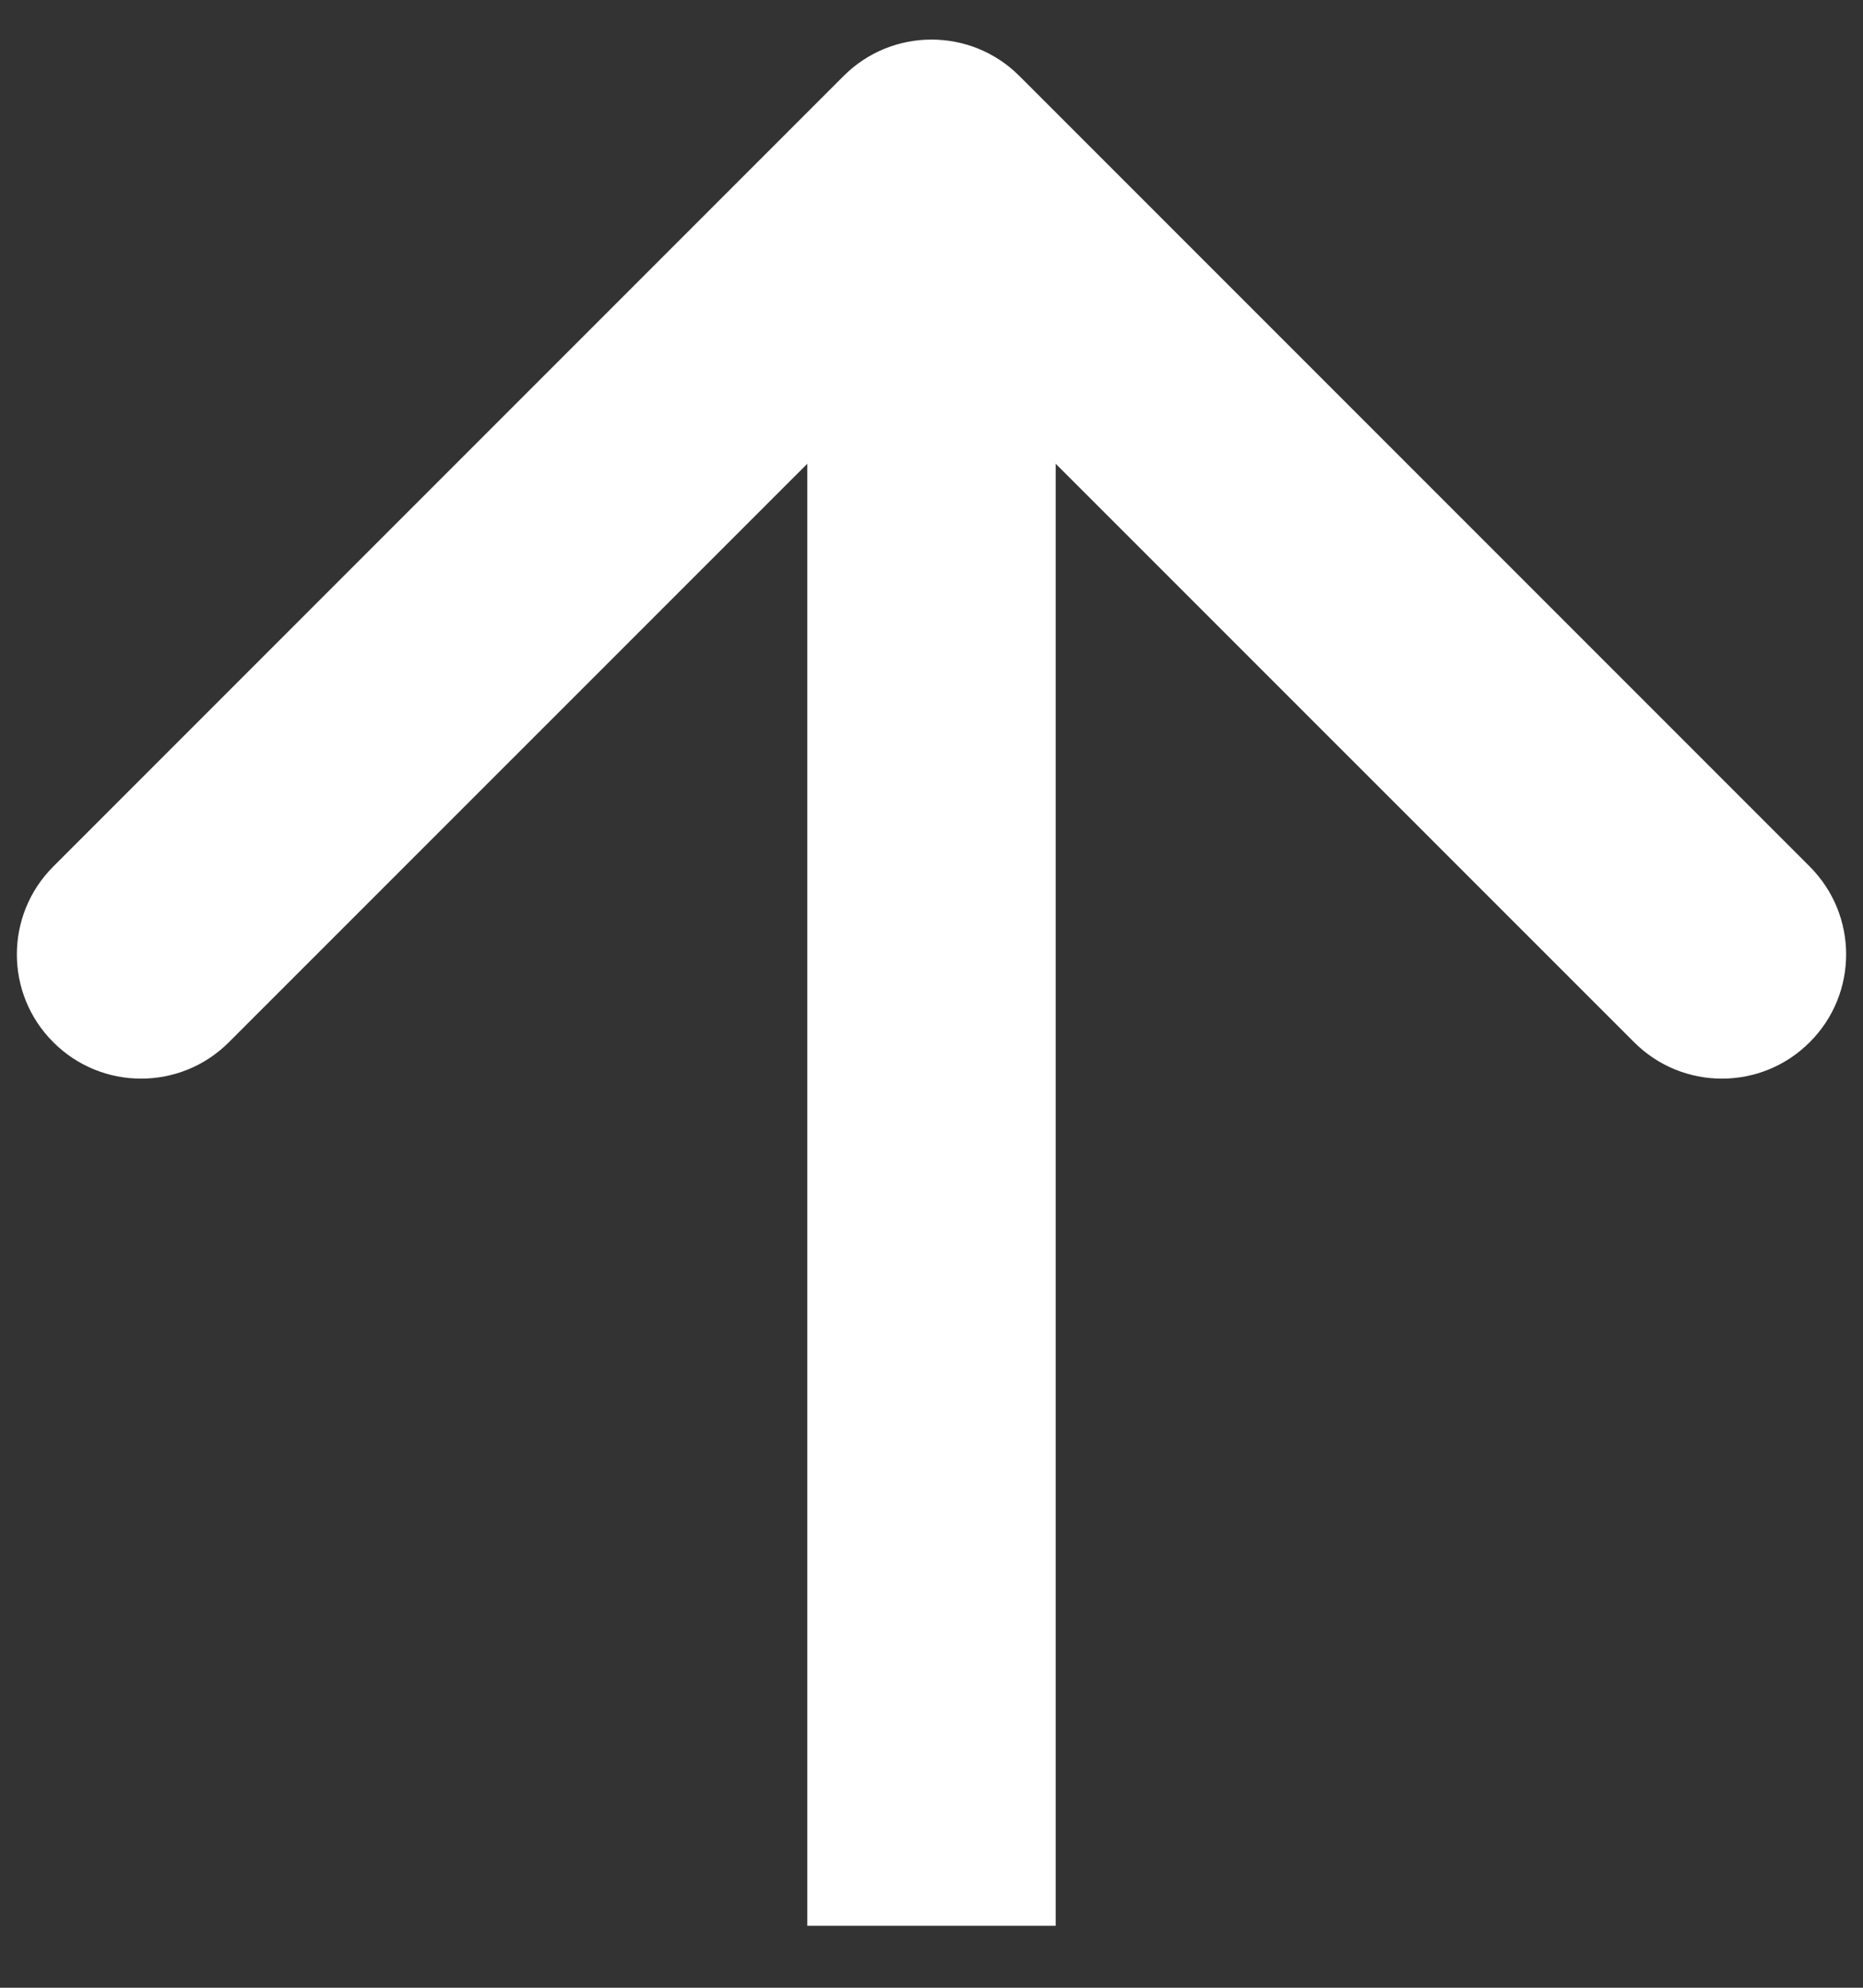 <svg width="15" height="16" viewBox="0 0 15 16" fill="none" xmlns="http://www.w3.org/2000/svg">
<rect x="0" y="0" width="15" height="16" fill="#333333" stroke="none"/>
<path d="M8.207 0.611C7.817 0.221 7.183 0.221 6.793 0.611L0.429 6.975C0.038 7.366 0.038 7.999 0.429 8.389C0.819 8.78 1.453 8.78 1.843 8.389L7.5 2.733L13.157 8.389C13.547 8.78 14.181 8.78 14.571 8.389C14.962 7.999 14.962 7.366 14.571 6.975L8.207 0.611ZM7.5 15.501H8.5V1.318H7.5H6.5L6.5 15.501H7.5Z" fill="white"/>
</svg>

